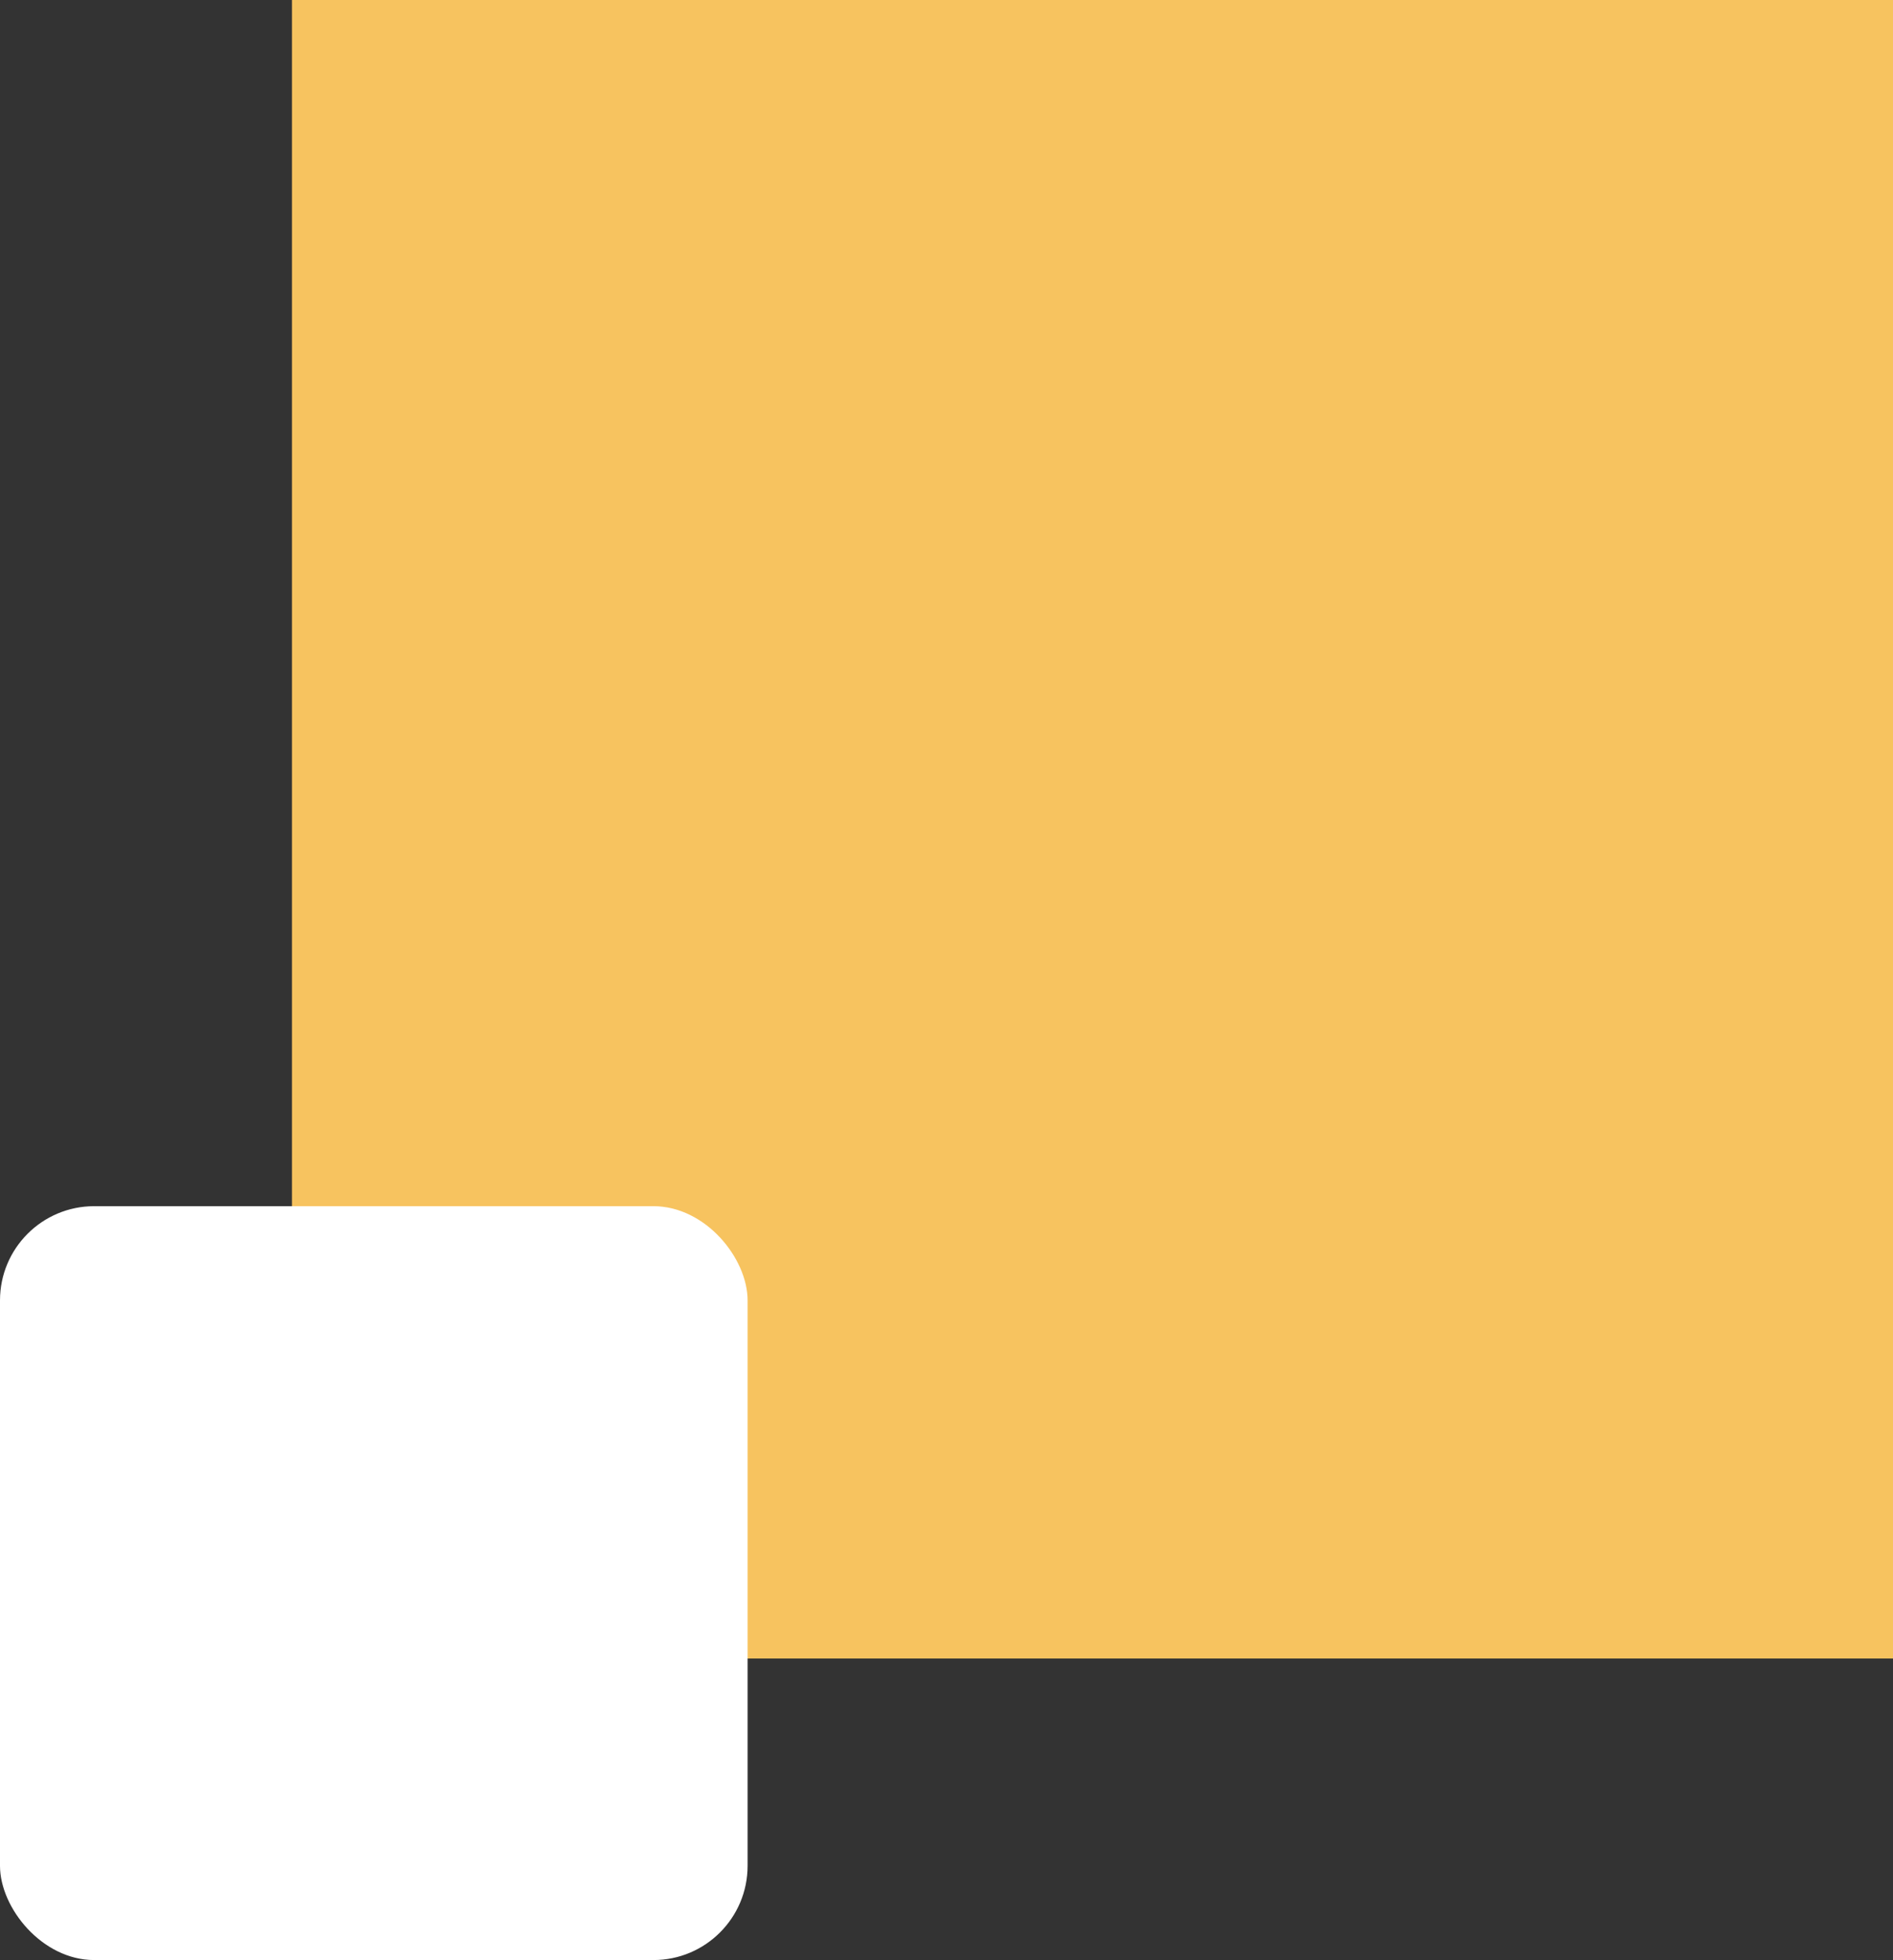 <svg width="201" height="208" viewBox="0 0 201 208" fill="none" xmlns="http://www.w3.org/2000/svg">
<rect x="0" y="0" width="201" height="208" fill="#333333" stroke="none"/>
<path d="M31 0H205V176H41C35.477 176 31 171.523 31 166V0Z" fill="#F7C35F"/>
<rect y="128" width="79.38" height="80" rx="10" fill="white"/>
</svg>
